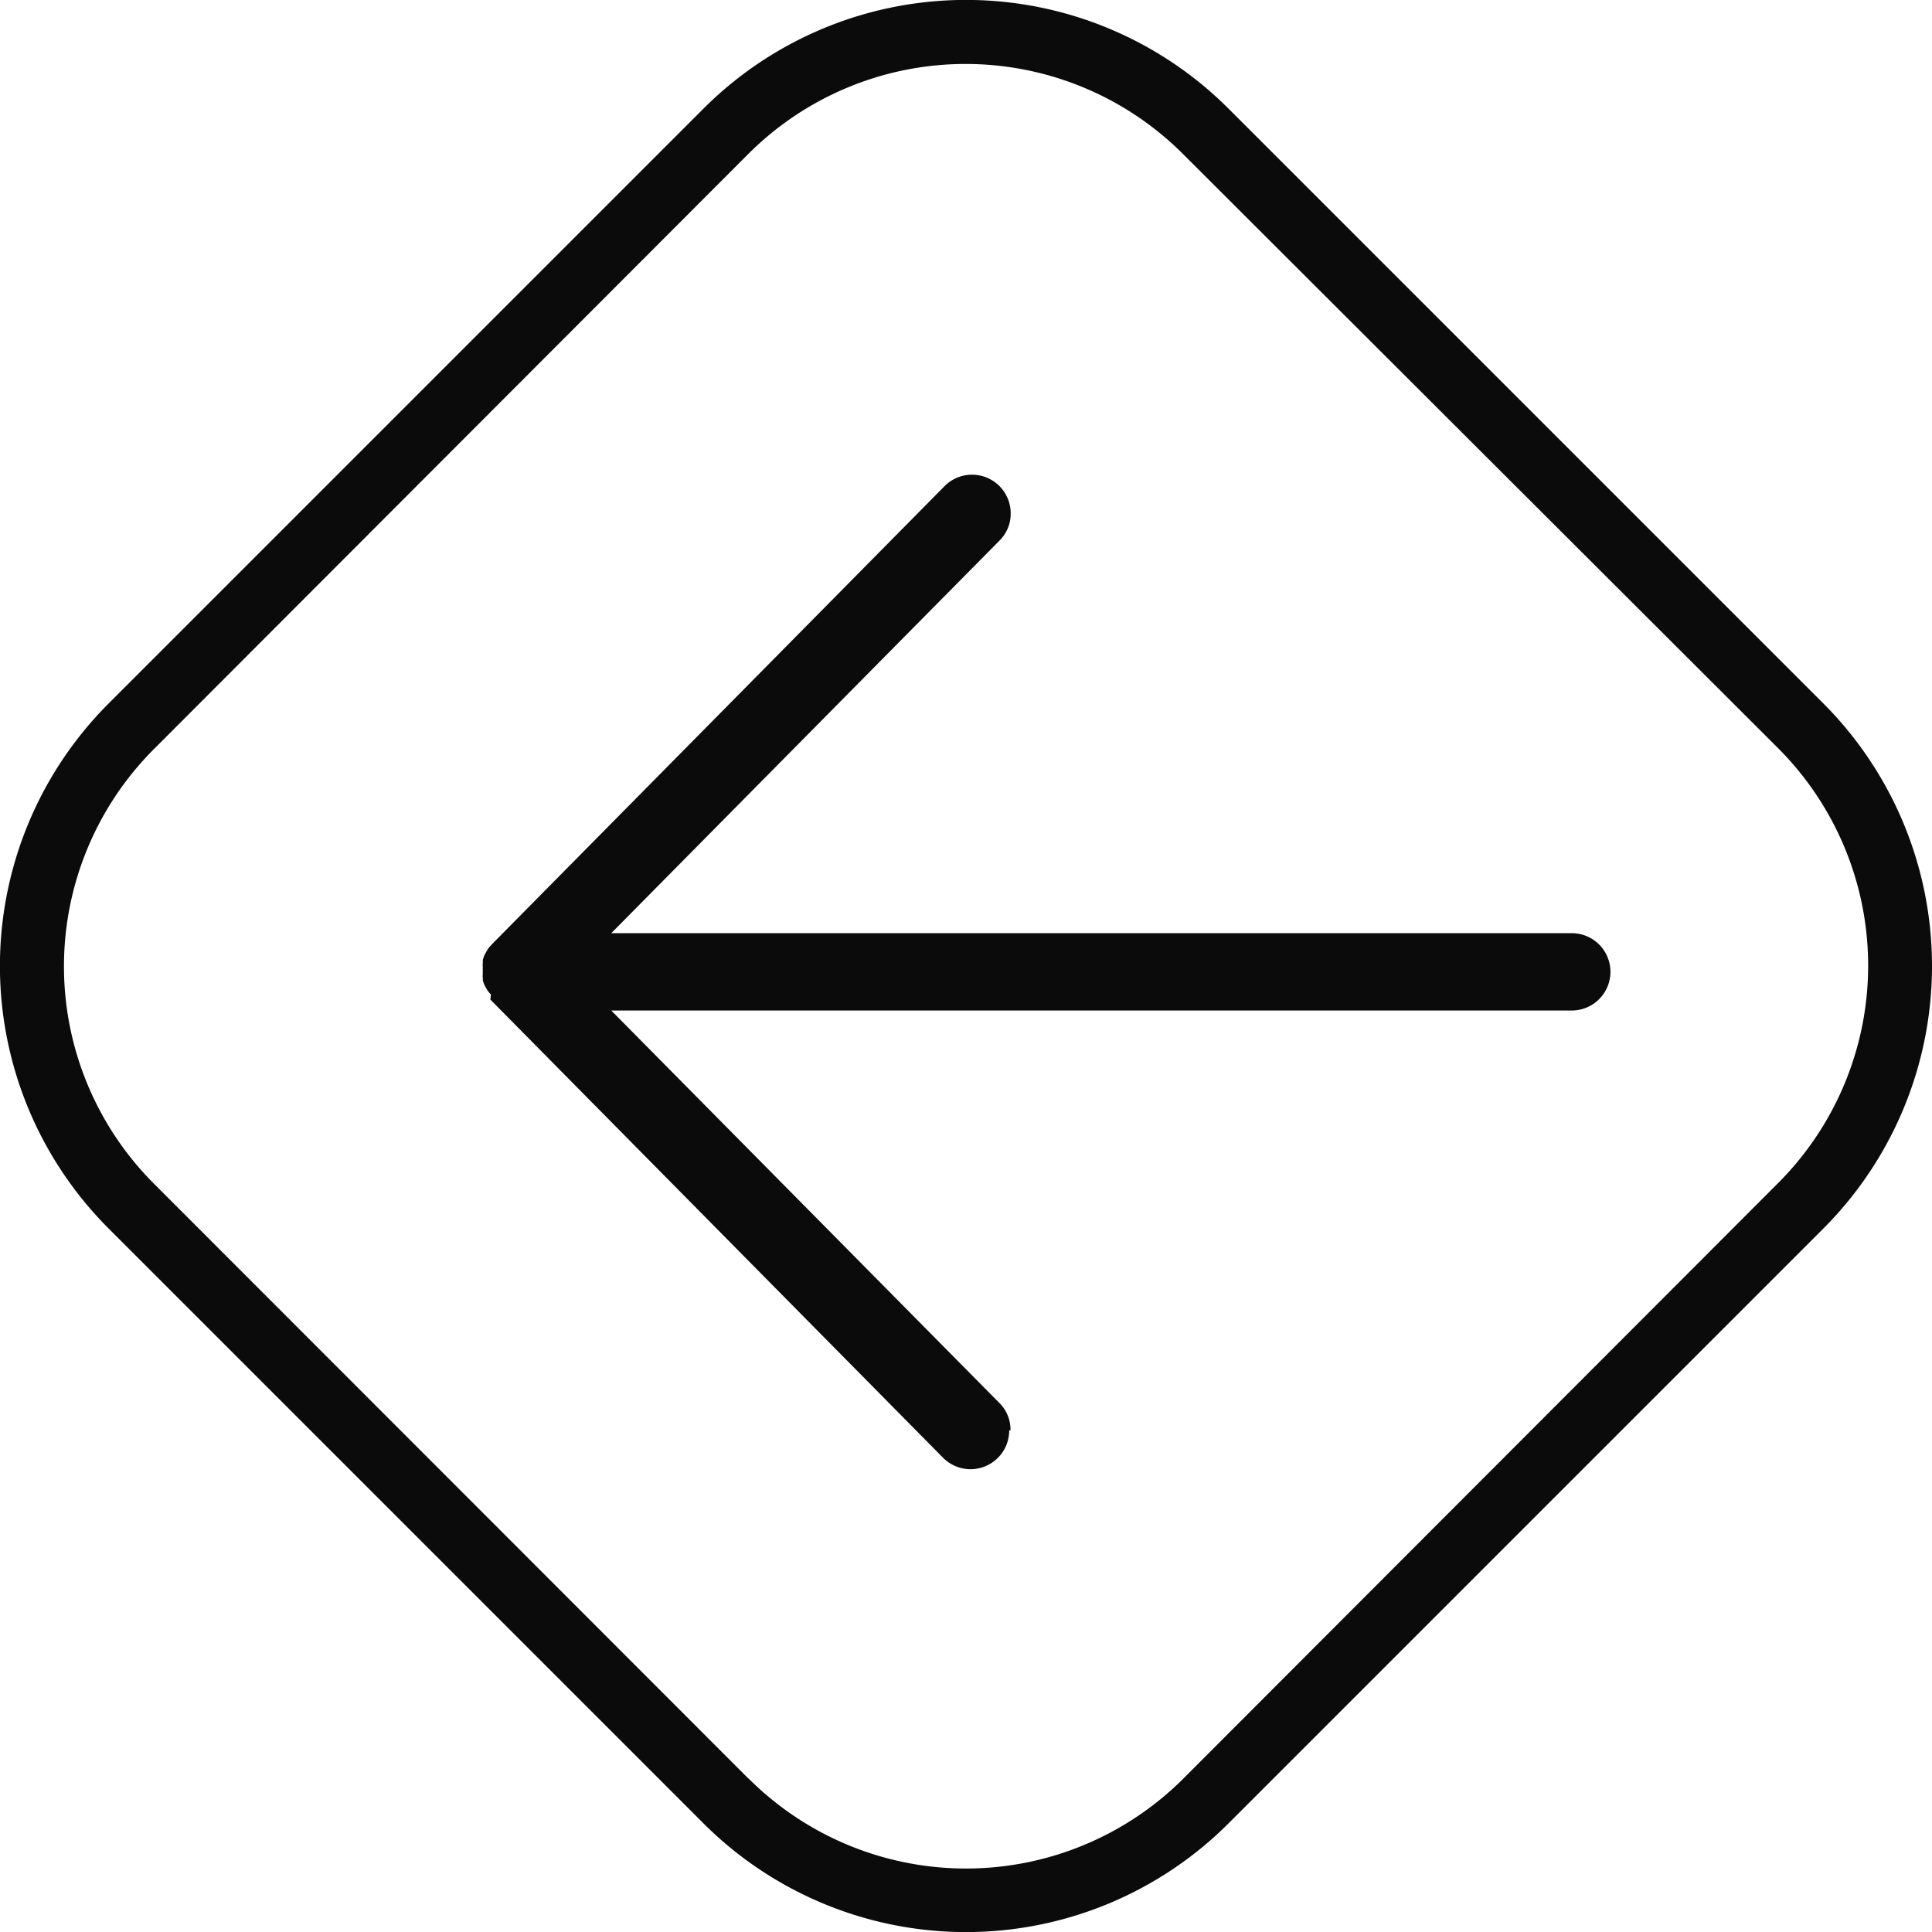 <?xml version="1.0" encoding="UTF-8"?> <svg xmlns="http://www.w3.org/2000/svg" viewBox="0 0 102.44 102.44"> <defs> <style>.cls-1{fill:#0b0b0b;}</style> </defs> <g id="Слой_2" data-name="Слой 2"> <g id="OBJECTS"> <path class="cls-1" d="M96.69,65.13a19.7,19.7,0,0,0,0-27.82L65.13,5.75a19.69,19.69,0,0,0-27.82,0L5.75,37.31a19.69,19.69,0,0,0,0,27.82L37.31,96.69a19.69,19.69,0,0,0,27.82,0Zm-57,29.18L8.14,62.74a16.3,16.3,0,0,1,0-23L39.7,8.14a16.3,16.3,0,0,1,23,0L94.31,39.7a16.31,16.31,0,0,1,0,23L62.74,94.31A16.31,16.31,0,0,1,39.7,94.31Z"></path> <path class="cls-1" d="M53.58,75.84A2,2,0,0,0,53,74.4L32.41,53.58H83.34a2.05,2.05,0,1,0,0-4.1H32.41L53,28.66a2,2,0,0,0,.59-1.44,2.05,2.05,0,0,0-3.51-1.44l-24,24.29h0l-.05.06a1.12,1.12,0,0,0-.19.24h0a1.29,1.29,0,0,0-.09.16h0a1.51,1.51,0,0,0-.09.18v0l-.06.18a.43.43,0,0,0,0,.05l0,.13v0a.62.62,0,0,0,0,.19,1.36,1.36,0,0,0,0,.2h0a1.37,1.37,0,0,0,0,.19.62.62,0,0,0,0,.19v0c0,.05,0,.09,0,.14v0a1.27,1.27,0,0,0,.06.18v0a1,1,0,0,0,.09.18,1.29,1.29,0,0,0,.09.16v0a1.37,1.37,0,0,0,.19.23S26,53,26,53h0l24,24.29a2.05,2.05,0,0,0,3.51-1.44Z"></path> </g> </g> </svg> 